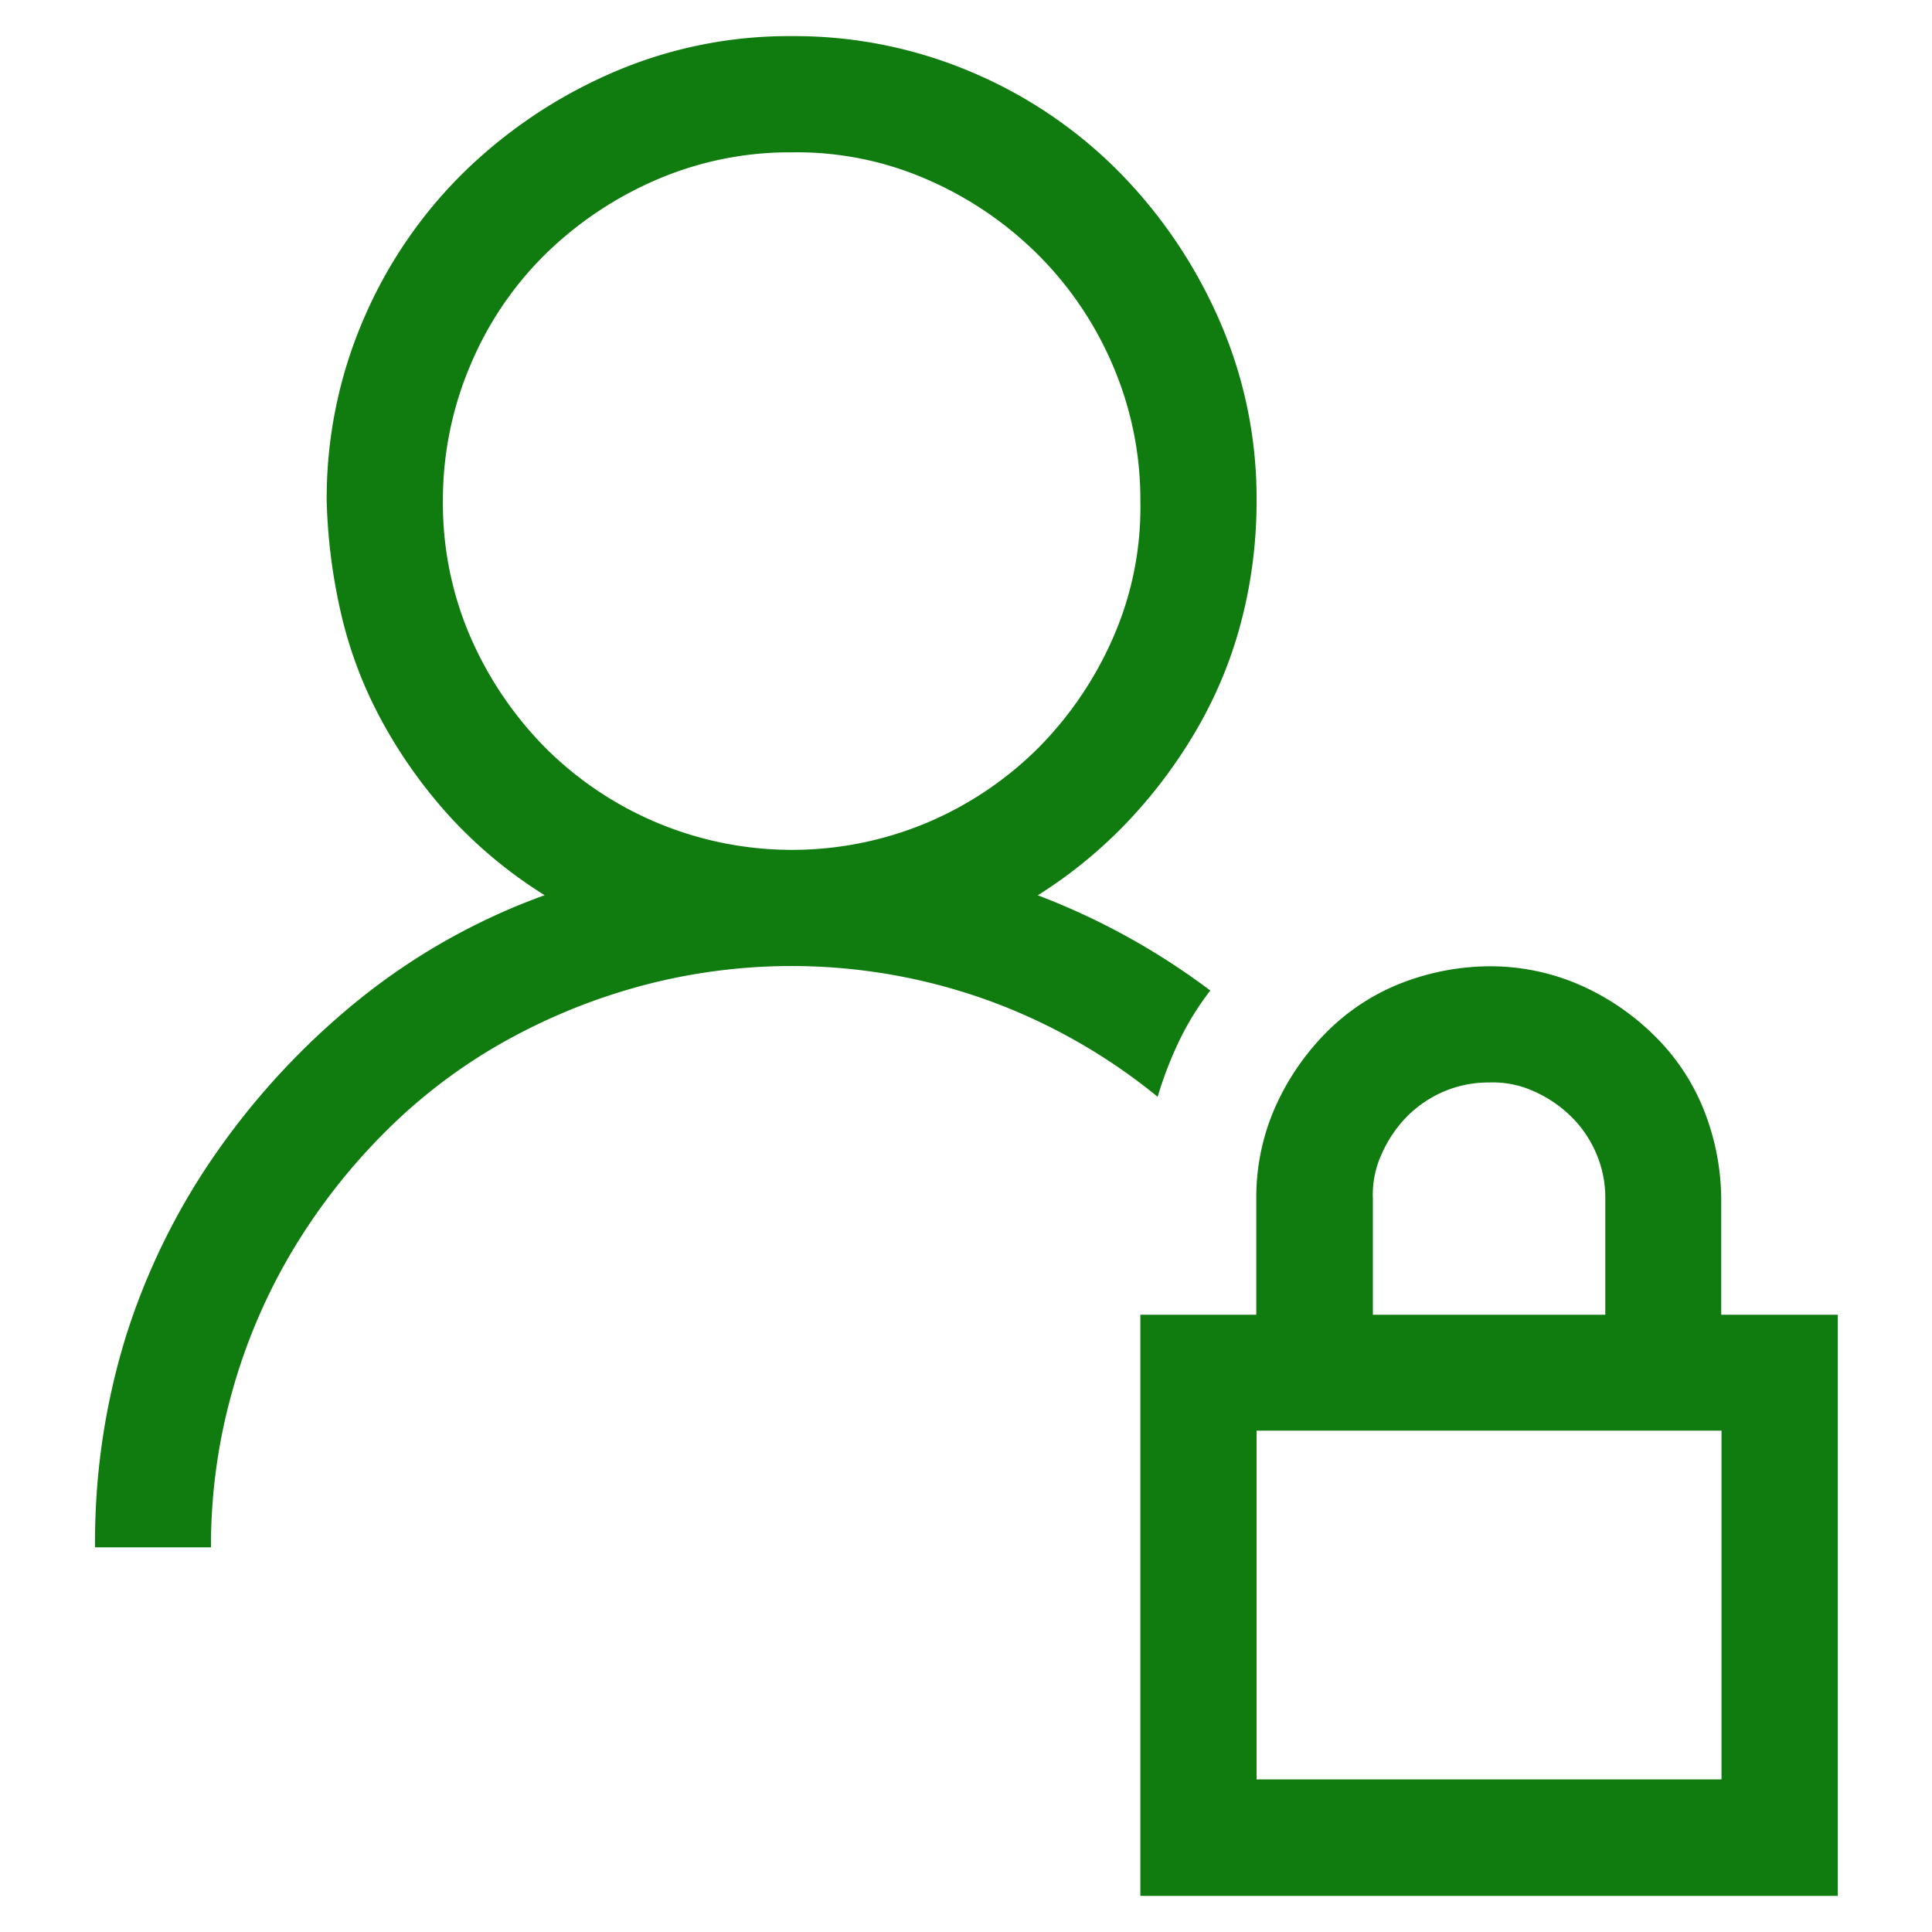 <svg id="Layer_1" data-name="Layer 1" xmlns="http://www.w3.org/2000/svg" viewBox="0 0 200 200"><defs><style>.cls-1{fill:#107c10;}</style></defs><path class="cls-1" d="M125.29,102.54a29.2,29.2,0,0,0-3.2,5.17,39.19,39.19,0,0,0-2.25,5.83,60.25,60.25,0,0,0-17.77-10.06A60,60,0,0,0,66,102.16a62.13,62.13,0,0,0-14.38,6,56.51,56.51,0,0,0-12.13,9.4,63.22,63.22,0,0,0-9.4,12.22A59.86,59.86,0,0,0,24,144.18a59,59,0,0,0-2.16,16h-12A71.89,71.89,0,0,1,13,138.45a69.93,69.93,0,0,1,9.5-19.27,77.1,77.1,0,0,1,14.66-15.7A66.8,66.8,0,0,1,56.38,92.67,47.22,47.22,0,0,1,47,85a50.55,50.55,0,0,1-7.15-9.78A43.9,43.9,0,0,1,35.42,64a58.43,58.43,0,0,1-1.6-12.12,46.78,46.78,0,0,1,3.76-18.71A47.55,47.55,0,0,1,47.92,17.93,50.89,50.89,0,0,1,63.24,7.59,45.87,45.87,0,0,1,82,3.74,46.81,46.81,0,0,1,100.66,7.5a47.39,47.39,0,0,1,15.23,10.34,50.77,50.77,0,0,1,10.34,15.32,45.84,45.84,0,0,1,3.85,18.71A49.13,49.13,0,0,1,128.58,64a44.64,44.64,0,0,1-4.51,11.19,51.43,51.43,0,0,1-7.15,9.68,48.26,48.26,0,0,1-9.49,7.81A72.47,72.47,0,0,1,125.29,102.54ZM45.85,51.87a34.79,34.79,0,0,0,2.82,14,37.66,37.66,0,0,0,7.71,11.46A36.12,36.12,0,0,0,96,85.15a36.3,36.3,0,0,0,11.47-7.71A37.46,37.46,0,0,0,115.23,66a33.48,33.48,0,0,0,2.82-14.1,35.21,35.21,0,0,0-2.82-14,36.19,36.19,0,0,0-7.71-11.47A37.16,37.16,0,0,0,96,18.59a33.63,33.63,0,0,0-14-2.82,34.79,34.79,0,0,0-14,2.82A37.82,37.82,0,0,0,56.47,26.3a35.21,35.21,0,0,0-7.8,11.56A35.64,35.64,0,0,0,45.85,51.87Zm144.4,84.23v60.16h-72.2V136.1h12v-12a23.12,23.12,0,0,1,1.88-9.31,25.91,25.91,0,0,1,5.17-7.71,22.44,22.44,0,0,1,7.62-5.17,25.57,25.57,0,0,1,9.4-1.88,23.19,23.19,0,0,1,9.31,1.88,25.55,25.55,0,0,1,7.7,5.17,22.35,22.35,0,0,1,5.17,7.62,25.37,25.37,0,0,1,1.88,9.4v12Zm-48.13,0h24.06v-12a11.57,11.57,0,0,0-.94-4.7,11.88,11.88,0,0,0-2.54-3.76,13,13,0,0,0-3.85-2.64,10.23,10.23,0,0,0-4.7-.94,11.77,11.77,0,0,0-4.7.94,12.17,12.17,0,0,0-3.76,2.54,13,13,0,0,0-2.63,3.86,10.08,10.08,0,0,0-.94,4.7Zm36.09,12H130.08v36.1h48.13Z"/></svg>